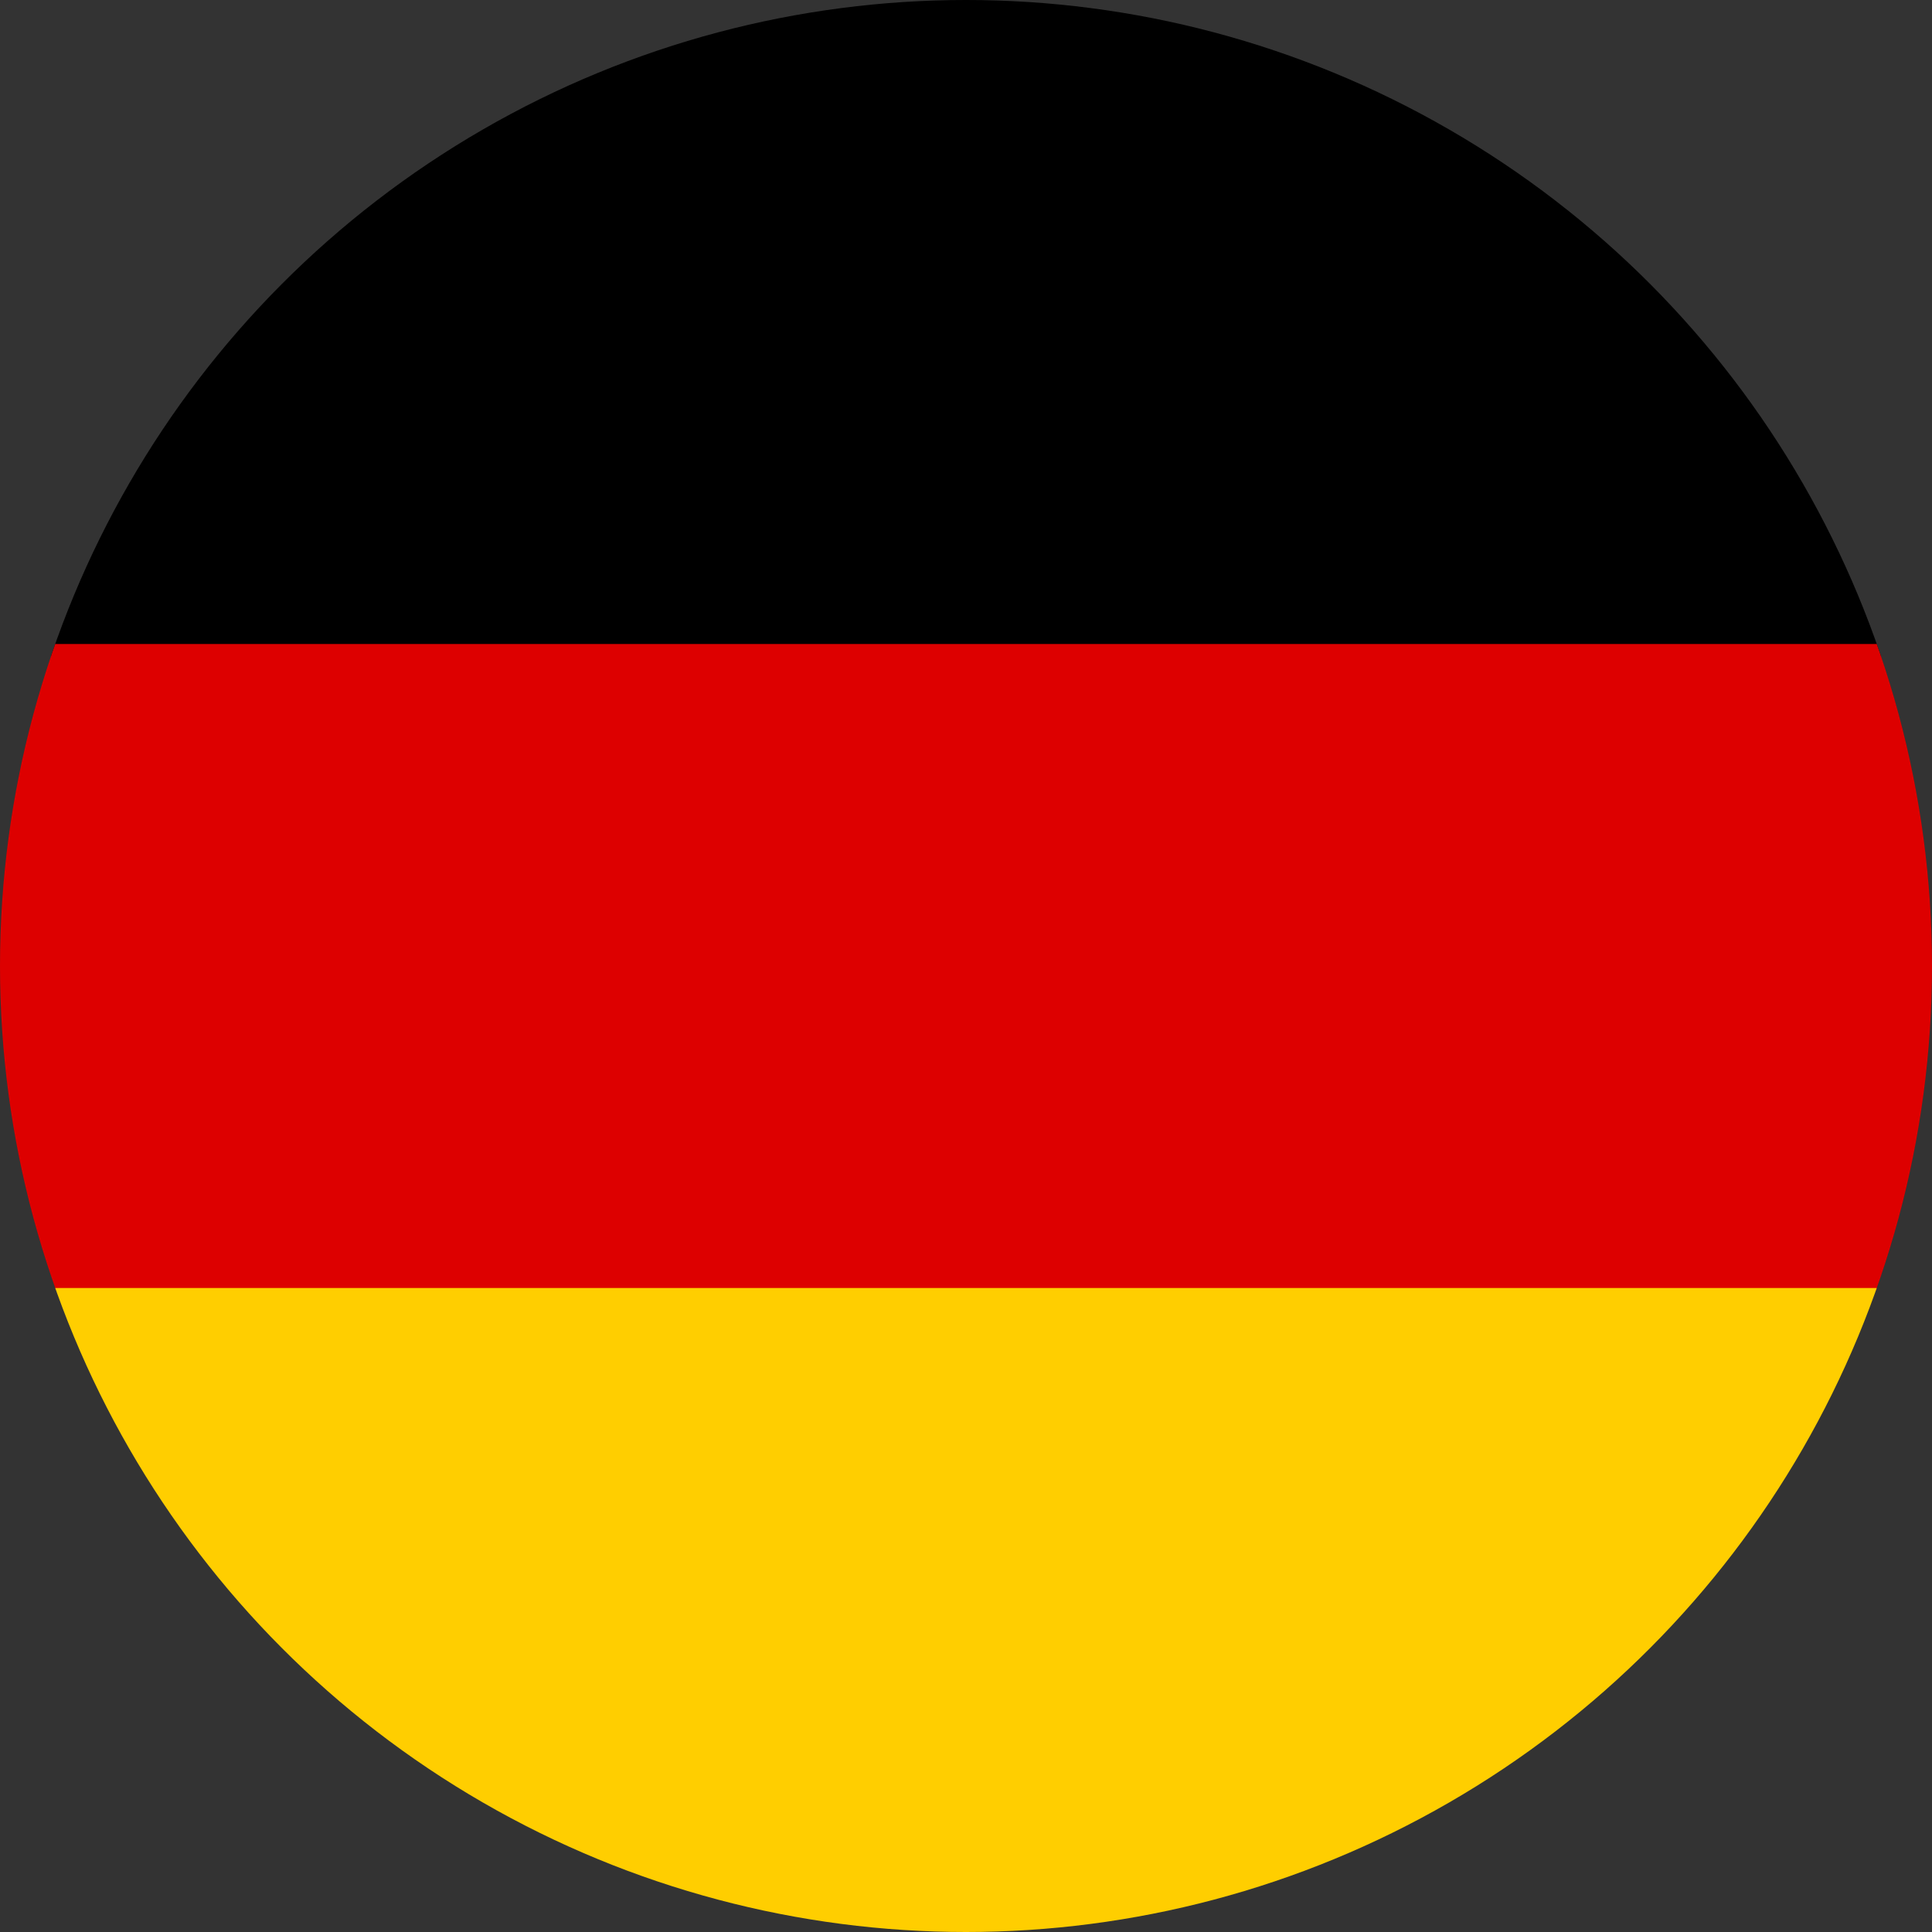 <?xml version="1.0" encoding="UTF-8"?>
<svg xmlns="http://www.w3.org/2000/svg" xmlns:xlink="http://www.w3.org/1999/xlink" id="Layer_1" viewBox="0 0 256 256">
  <rect x="0" y="0" width="256" height="256" fill="#333333" stroke="none"/>
  <defs>
    <style>.cls-1{clip-path:url(#clippath);}.cls-2{fill:none;}.cls-2,.cls-3,.cls-4,.cls-5,.cls-6,.cls-7,.cls-8{stroke-width:0px;}.cls-9{clip-path:url(#clippath-1);}.cls-4{fill:#d00;}.cls-5{fill:#ef3340;}.cls-6{fill:#fff;}.cls-7{fill:#ffce00;}.cls-8{fill:#00a3e0;}</style>
    <clipPath id="clippath">
      <circle class="cls-2" cx="434" cy="128" r="128"></circle>
    </clipPath>
    <clipPath id="clippath-1">
      <circle class="cls-2" cx="128" cy="128" r="128"></circle>
    </clipPath>
  </defs>
  <g class="cls-1">
    <path class="cls-5" d="m220.67,0h426.67v85.33H220.67V0Z"></path>
    <path class="cls-6" d="m220.67,85.33h426.67v85.33H220.67v-85.33Z"></path>
    <path class="cls-8" d="m220.67,170.67h426.67v85.33H220.67v-85.33Z"></path>
  </g>
  <g class="cls-9">
    <rect id="black_stripe" class="cls-3" x="-85.33" width="426.67" height="87"></rect>
    <rect id="red_stripe" class="cls-4" x="-85.33" y="85.33" width="426.67" height="85.67"></rect>
    <rect id="gold_stripe" class="cls-7" x="-85.33" y="170.67" width="426.67" height="85.33"></rect>
  </g>
</svg>
